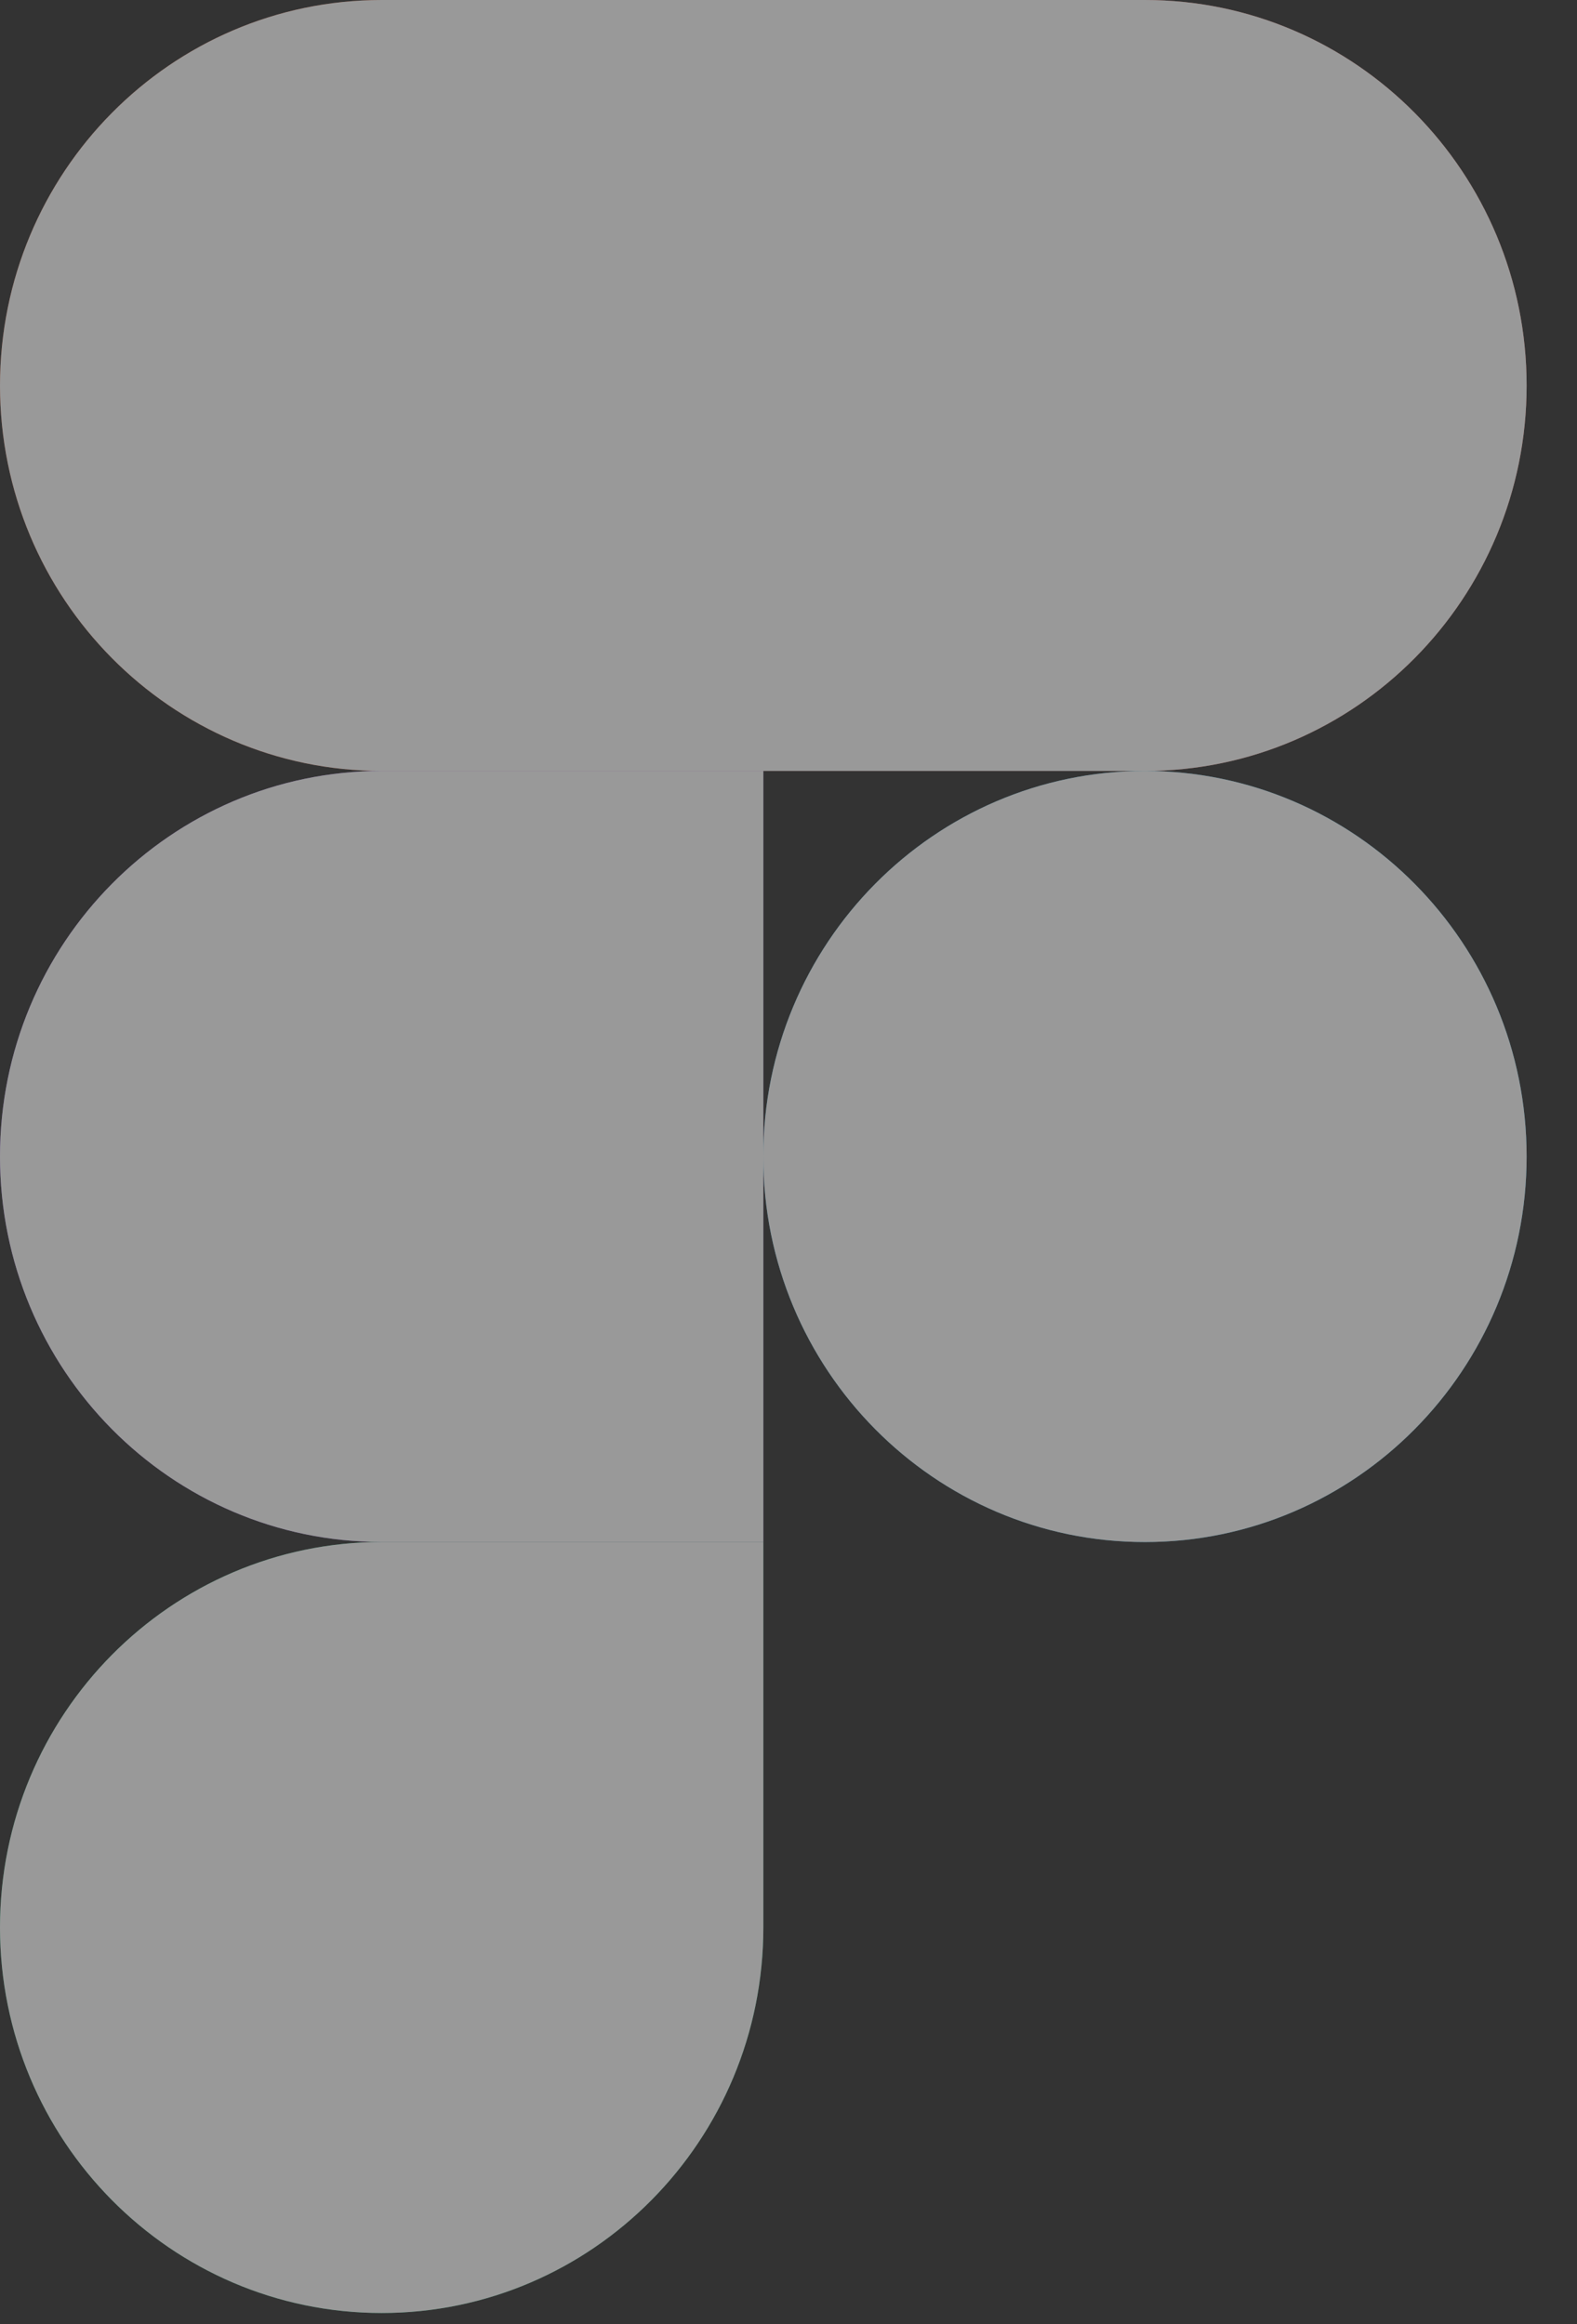 <svg width="19" height="28" viewBox="0 0 19 28" fill="none" xmlns="http://www.w3.org/2000/svg">
<rect x="0" y="0" width="19" height="28" fill="#333333" stroke="none"/>
<g opacity="0.5">
<g clip-path="url(#clip0)">
<path d="M4.599 27.866C7.137 27.866 9.197 25.785 9.197 23.221V18.577H4.599C2.06 18.577 0 20.658 0 23.221C0 25.785 2.06 27.866 4.599 27.866Z" fill="#0ACF83"/>
<path d="M0 13.933C0 11.369 2.06 9.288 4.599 9.288H9.197V18.577H4.599C2.06 18.578 0 16.497 0 13.933Z" fill="#A259FF"/>
<path d="M0 4.645C0 2.081 2.06 0 4.599 0H9.197V9.288H4.599C2.06 9.288 0 7.208 0 4.645Z" fill="#F24E1E"/>
<path d="M9.196 0H13.795C16.333 0 18.393 2.081 18.393 4.645C18.393 7.208 16.333 9.288 13.795 9.288H9.196V0Z" fill="#FF7262"/>
<path d="M18.393 13.933C18.393 16.497 16.333 18.578 13.795 18.578C11.256 18.578 9.196 16.497 9.196 13.933C9.196 11.369 11.256 9.288 13.795 9.288C16.333 9.288 18.393 11.369 18.393 13.933Z" fill="#1ABCFE"/>
</g>
<path d="M4.599 27.866C7.137 27.866 9.197 25.785 9.197 23.221V18.577H4.599C2.06 18.577 0 20.658 0 23.221C0 25.785 2.06 27.866 4.599 27.866Z" fill="white" style="mix-blend-mode:color"/>
<path d="M0 13.933C0 11.369 2.06 9.288 4.599 9.288H9.197V18.577H4.599C2.06 18.578 0 16.497 0 13.933Z" fill="white" style="mix-blend-mode:color"/>
<path d="M0 4.645C0 2.081 2.06 0 4.599 0H9.197V9.288H4.599C2.06 9.288 0 7.208 0 4.645Z" fill="white" style="mix-blend-mode:color"/>
<path d="M9.196 0H13.794C16.333 0 18.393 2.081 18.393 4.645C18.393 7.208 16.333 9.288 13.794 9.288H9.196V0Z" fill="white" style="mix-blend-mode:color"/>
<path d="M18.393 13.933C18.393 16.497 16.333 18.578 13.794 18.578C11.256 18.578 9.196 16.497 9.196 13.933C9.196 11.369 11.256 9.288 13.794 9.288C16.333 9.288 18.393 11.369 18.393 13.933Z" fill="white" style="mix-blend-mode:color"/>
</g>
<defs>
<clipPath id="clip0">
<rect width="18.393" height="27.866" fill="white"/>
</clipPath>
</defs>
</svg>

